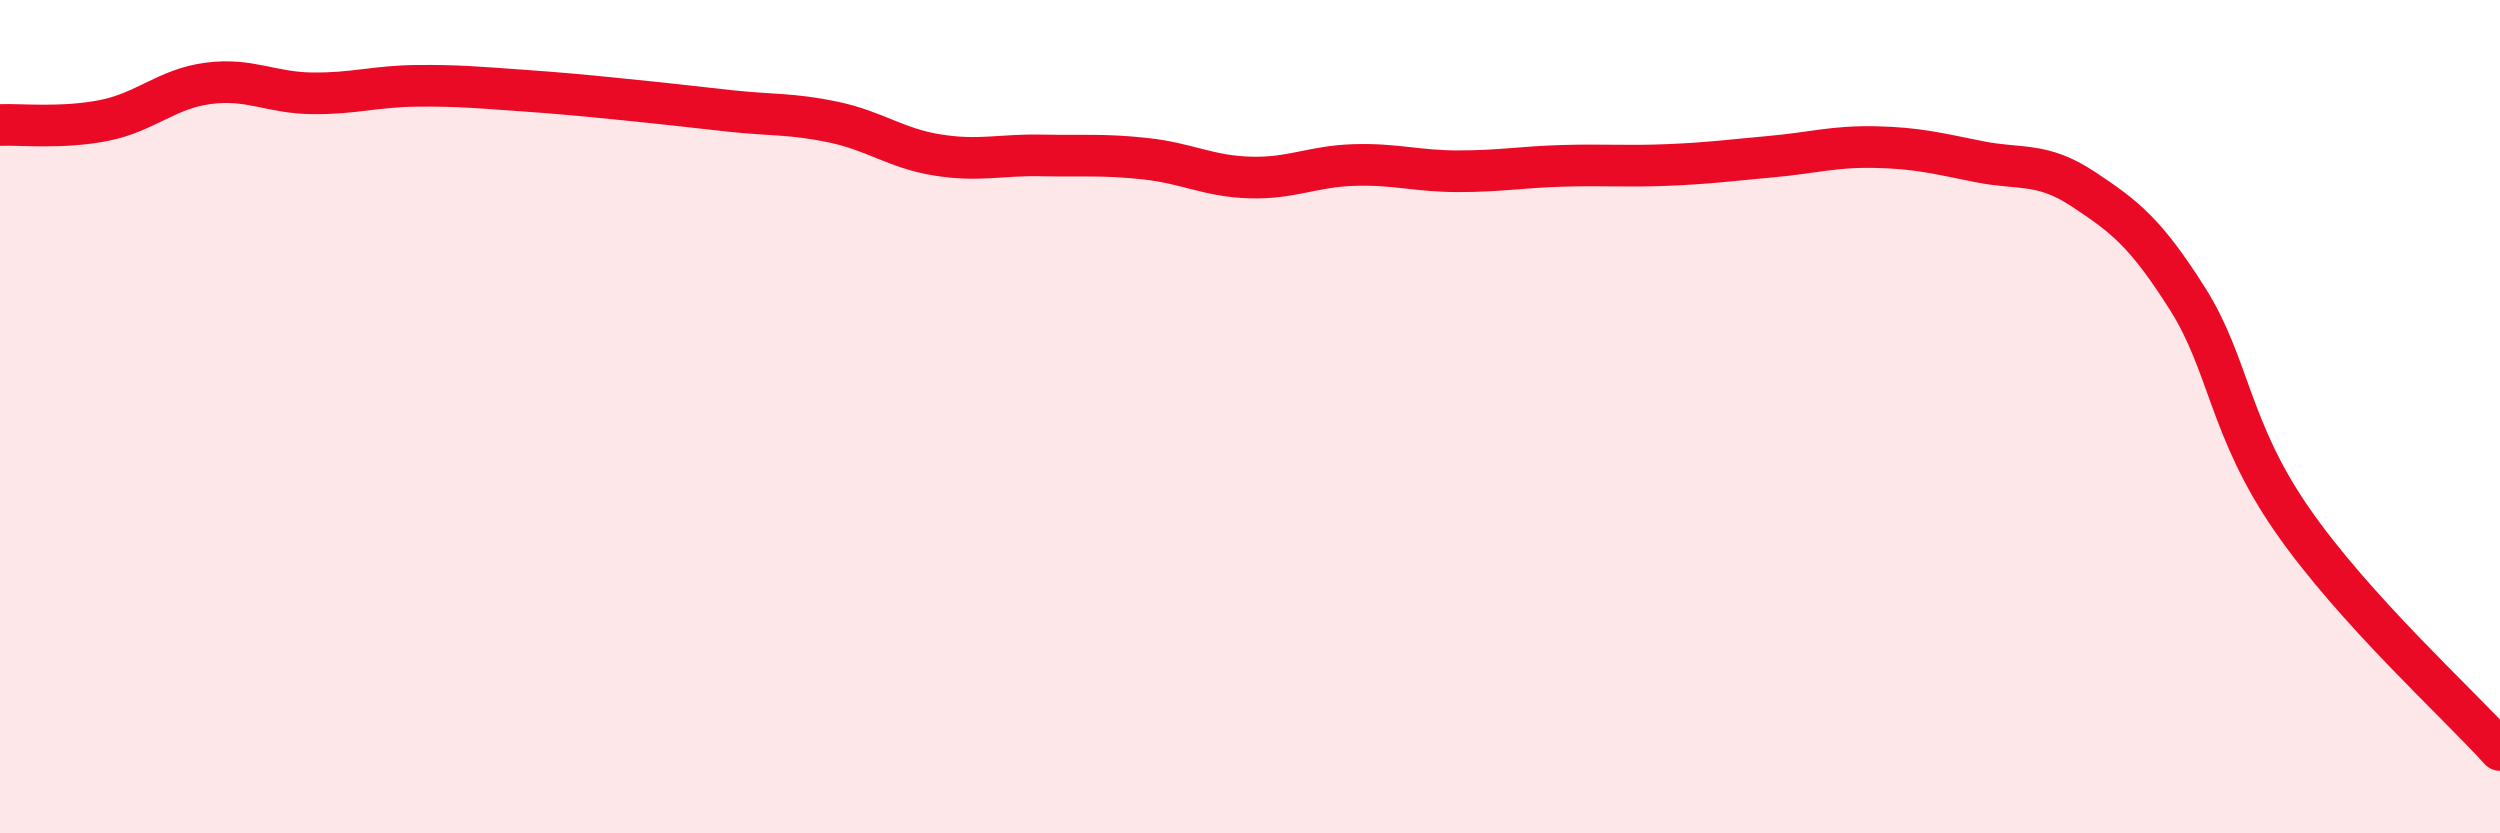 
    <svg width="60" height="20" viewBox="0 0 60 20" xmlns="http://www.w3.org/2000/svg">
      <path
        d="M 0,3 C 0.5,2.98 1.5,3.09 2.5,2.89 C 3.5,2.69 4,2.13 5,2 C 6,1.87 6.5,2.23 7.5,2.24 C 8.5,2.25 9,2.07 10,2.06 C 11,2.05 11.5,2.1 12.5,2.17 C 13.5,2.24 14,2.29 15,2.39 C 16,2.49 16.5,2.55 17.5,2.66 C 18.5,2.77 19,2.72 20,2.93 C 21,3.14 21.5,3.56 22.5,3.72 C 23.5,3.88 24,3.71 25,3.73 C 26,3.75 26.5,3.7 27.5,3.81 C 28.5,3.92 29,4.23 30,4.26 C 31,4.29 31.5,3.99 32.5,3.96 C 33.5,3.93 34,4.11 35,4.11 C 36,4.11 36.5,4.01 37.5,3.98 C 38.5,3.95 39,4 40,3.96 C 41,3.92 41.5,3.85 42.5,3.76 C 43.5,3.67 44,3.51 45,3.53 C 46,3.55 46.5,3.68 47.5,3.88 C 48.5,4.08 49,3.88 50,4.54 C 51,5.2 51.5,5.59 52.5,7.17 C 53.5,8.75 53.5,10.29 55,12.46 C 56.5,14.63 59,16.89 60,18L60 20L0 20Z"
        fill="#EB0A25"
        opacity="0.1"
        stroke-linecap="round"
        stroke-linejoin="round"
      />
      <path
        d="M 0,3 C 0.5,2.98 1.5,3.09 2.5,2.89 C 3.5,2.69 4,2.13 5,2 C 6,1.87 6.5,2.23 7.5,2.24 C 8.5,2.25 9,2.07 10,2.06 C 11,2.05 11.5,2.1 12.5,2.17 C 13.5,2.24 14,2.29 15,2.39 C 16,2.49 16.5,2.55 17.5,2.66 C 18.5,2.77 19,2.72 20,2.93 C 21,3.14 21.5,3.56 22.5,3.72 C 23.5,3.88 24,3.71 25,3.73 C 26,3.75 26.5,3.7 27.5,3.81 C 28.5,3.92 29,4.23 30,4.26 C 31,4.29 31.5,3.99 32.5,3.96 C 33.5,3.93 34,4.11 35,4.11 C 36,4.11 36.5,4.01 37.5,3.98 C 38.5,3.95 39,4 40,3.96 C 41,3.92 41.5,3.85 42.5,3.76 C 43.5,3.67 44,3.51 45,3.53 C 46,3.55 46.5,3.68 47.5,3.88 C 48.5,4.08 49,3.88 50,4.54 C 51,5.2 51.5,5.59 52.5,7.17 C 53.5,8.75 53.5,10.29 55,12.46 C 56.5,14.63 59,16.89 60,18"
        stroke="#EB0A25"
        stroke-width="1"
        fill="none"
        stroke-linecap="round"
        stroke-linejoin="round"
      />
    </svg>
  